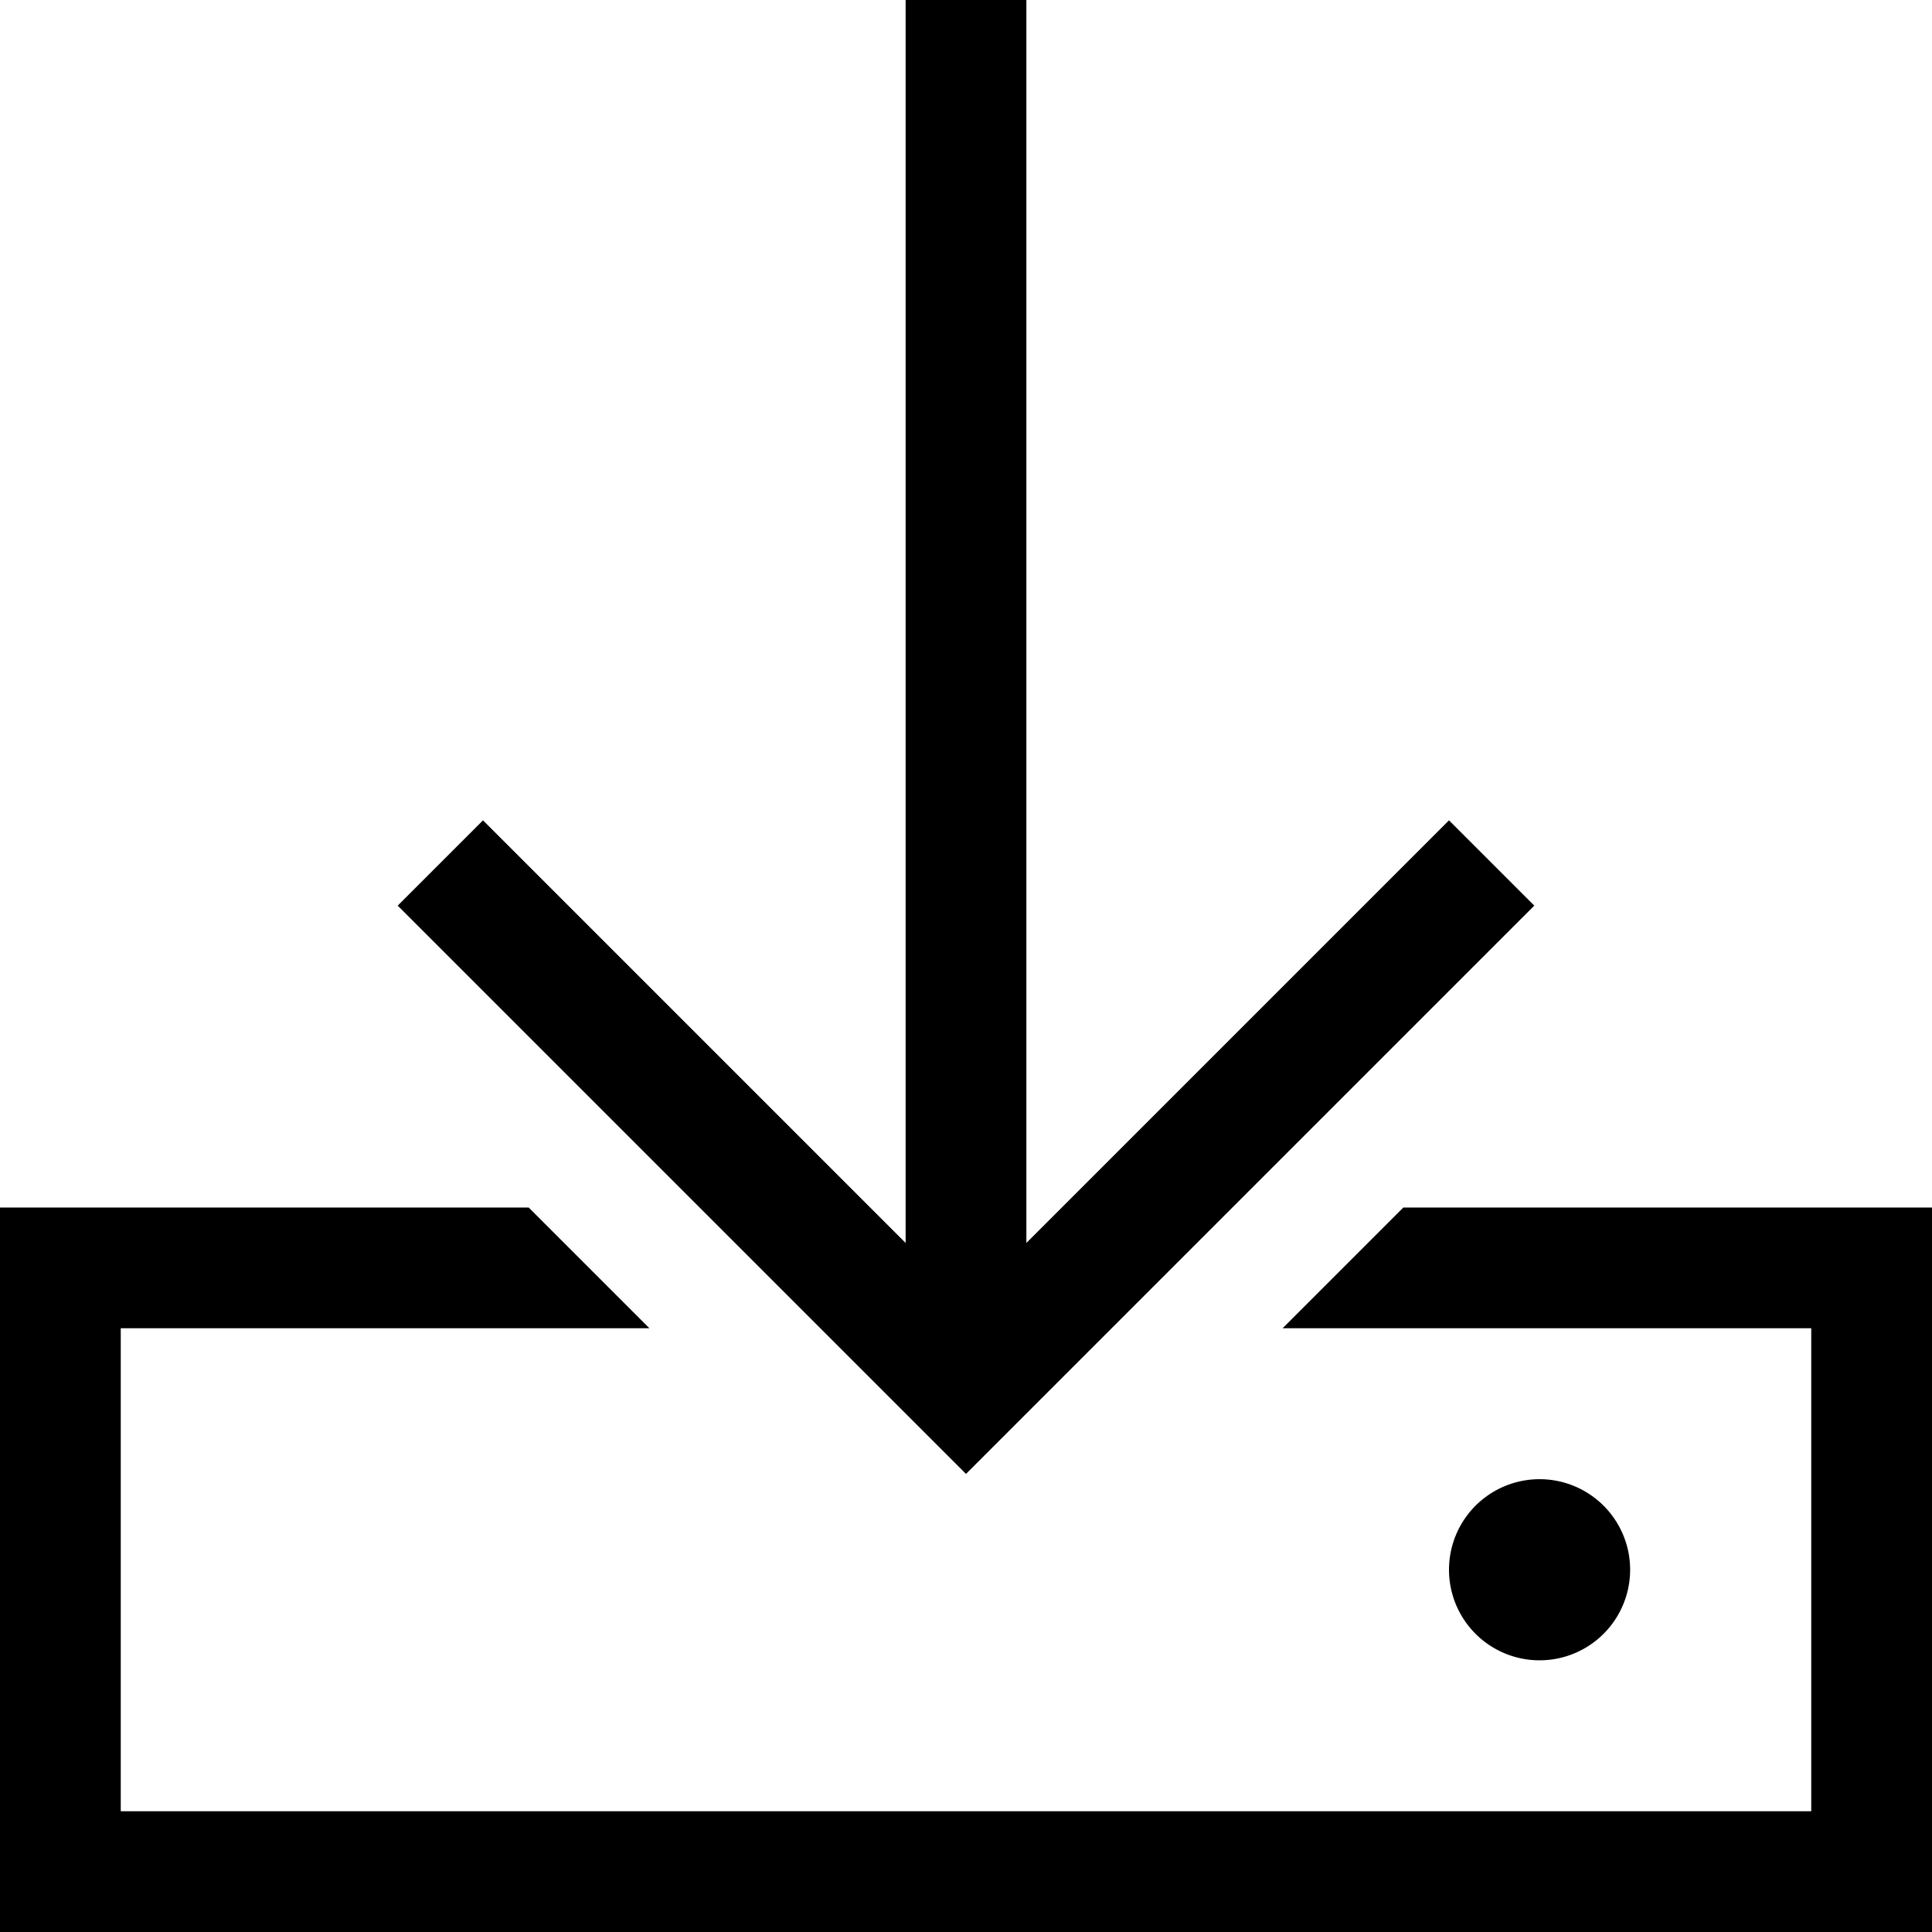<svg xmlns="http://www.w3.org/2000/svg" viewBox="0 0 512 512"><!--! Font Awesome Pro 6.7.1 by @fontawesome - https://fontawesome.com License - https://fontawesome.com/license (Commercial License) Copyright 2024 Fonticons, Inc. --><path d="M272 16l0-16L240 0l0 16 0 313.4L139.3 228.7 128 217.4 105.4 240l11.3 11.3 128 128L256 390.6l11.3-11.3 128-128L406.6 240 384 217.4l-11.3 11.3L272 329.4 272 16zM140.1 320L32 320 0 320l0 32L0 480l0 32 32 0 448 0 32 0 0-32 0-128 0-32-32 0-108.1 0-32 32L480 352l0 128L32 480l0-128 140.1 0-32-32zM432 416a24 24 0 1 0 -48 0 24 24 0 1 0 48 0z"/></svg>